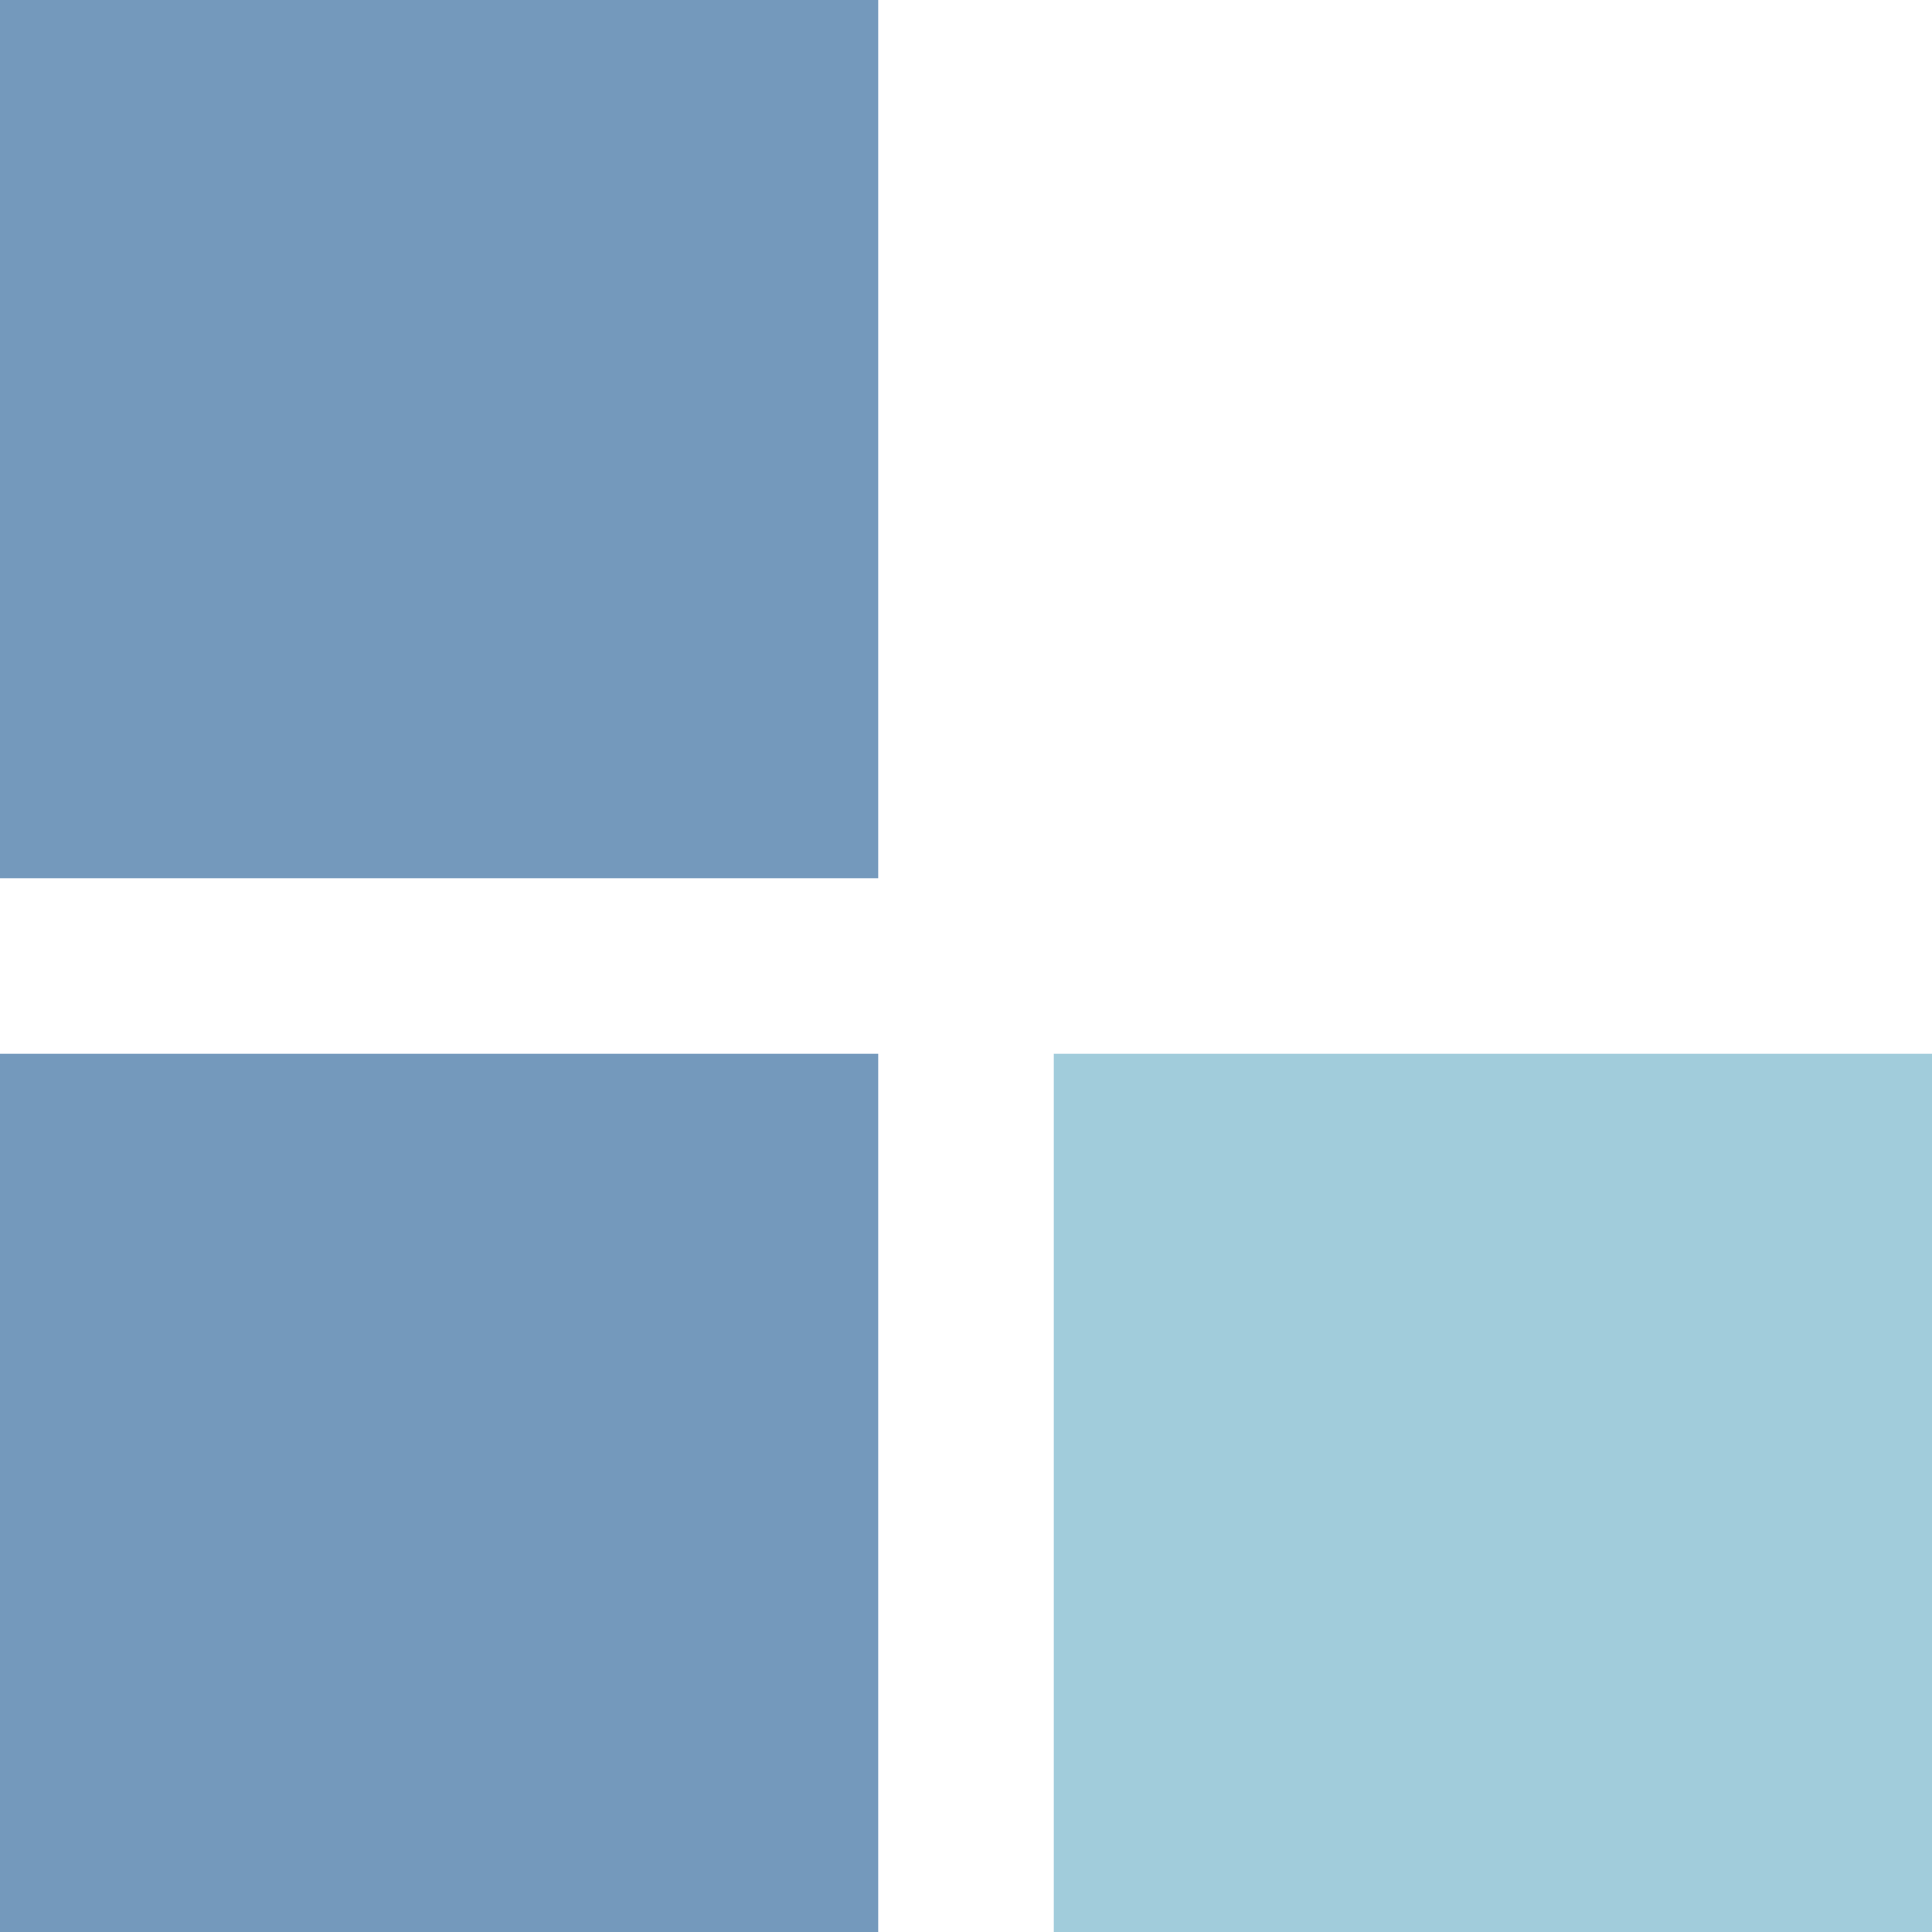 <?xml version="1.0" encoding="UTF-8"?> <svg xmlns="http://www.w3.org/2000/svg" width="22" height="22" viewBox="0 0 22 22" fill="none"><rect width="10" height="10" transform="matrix(-1 0 0 1 22 12)" fill="#A1CCDB"></rect><rect width="10" height="10" transform="matrix(-1 0 0 1 10 12)" fill="#7499BC"></rect><rect width="10" height="10" transform="matrix(-1 0 0 1 10 0)" fill="#7499BC"></rect></svg> 